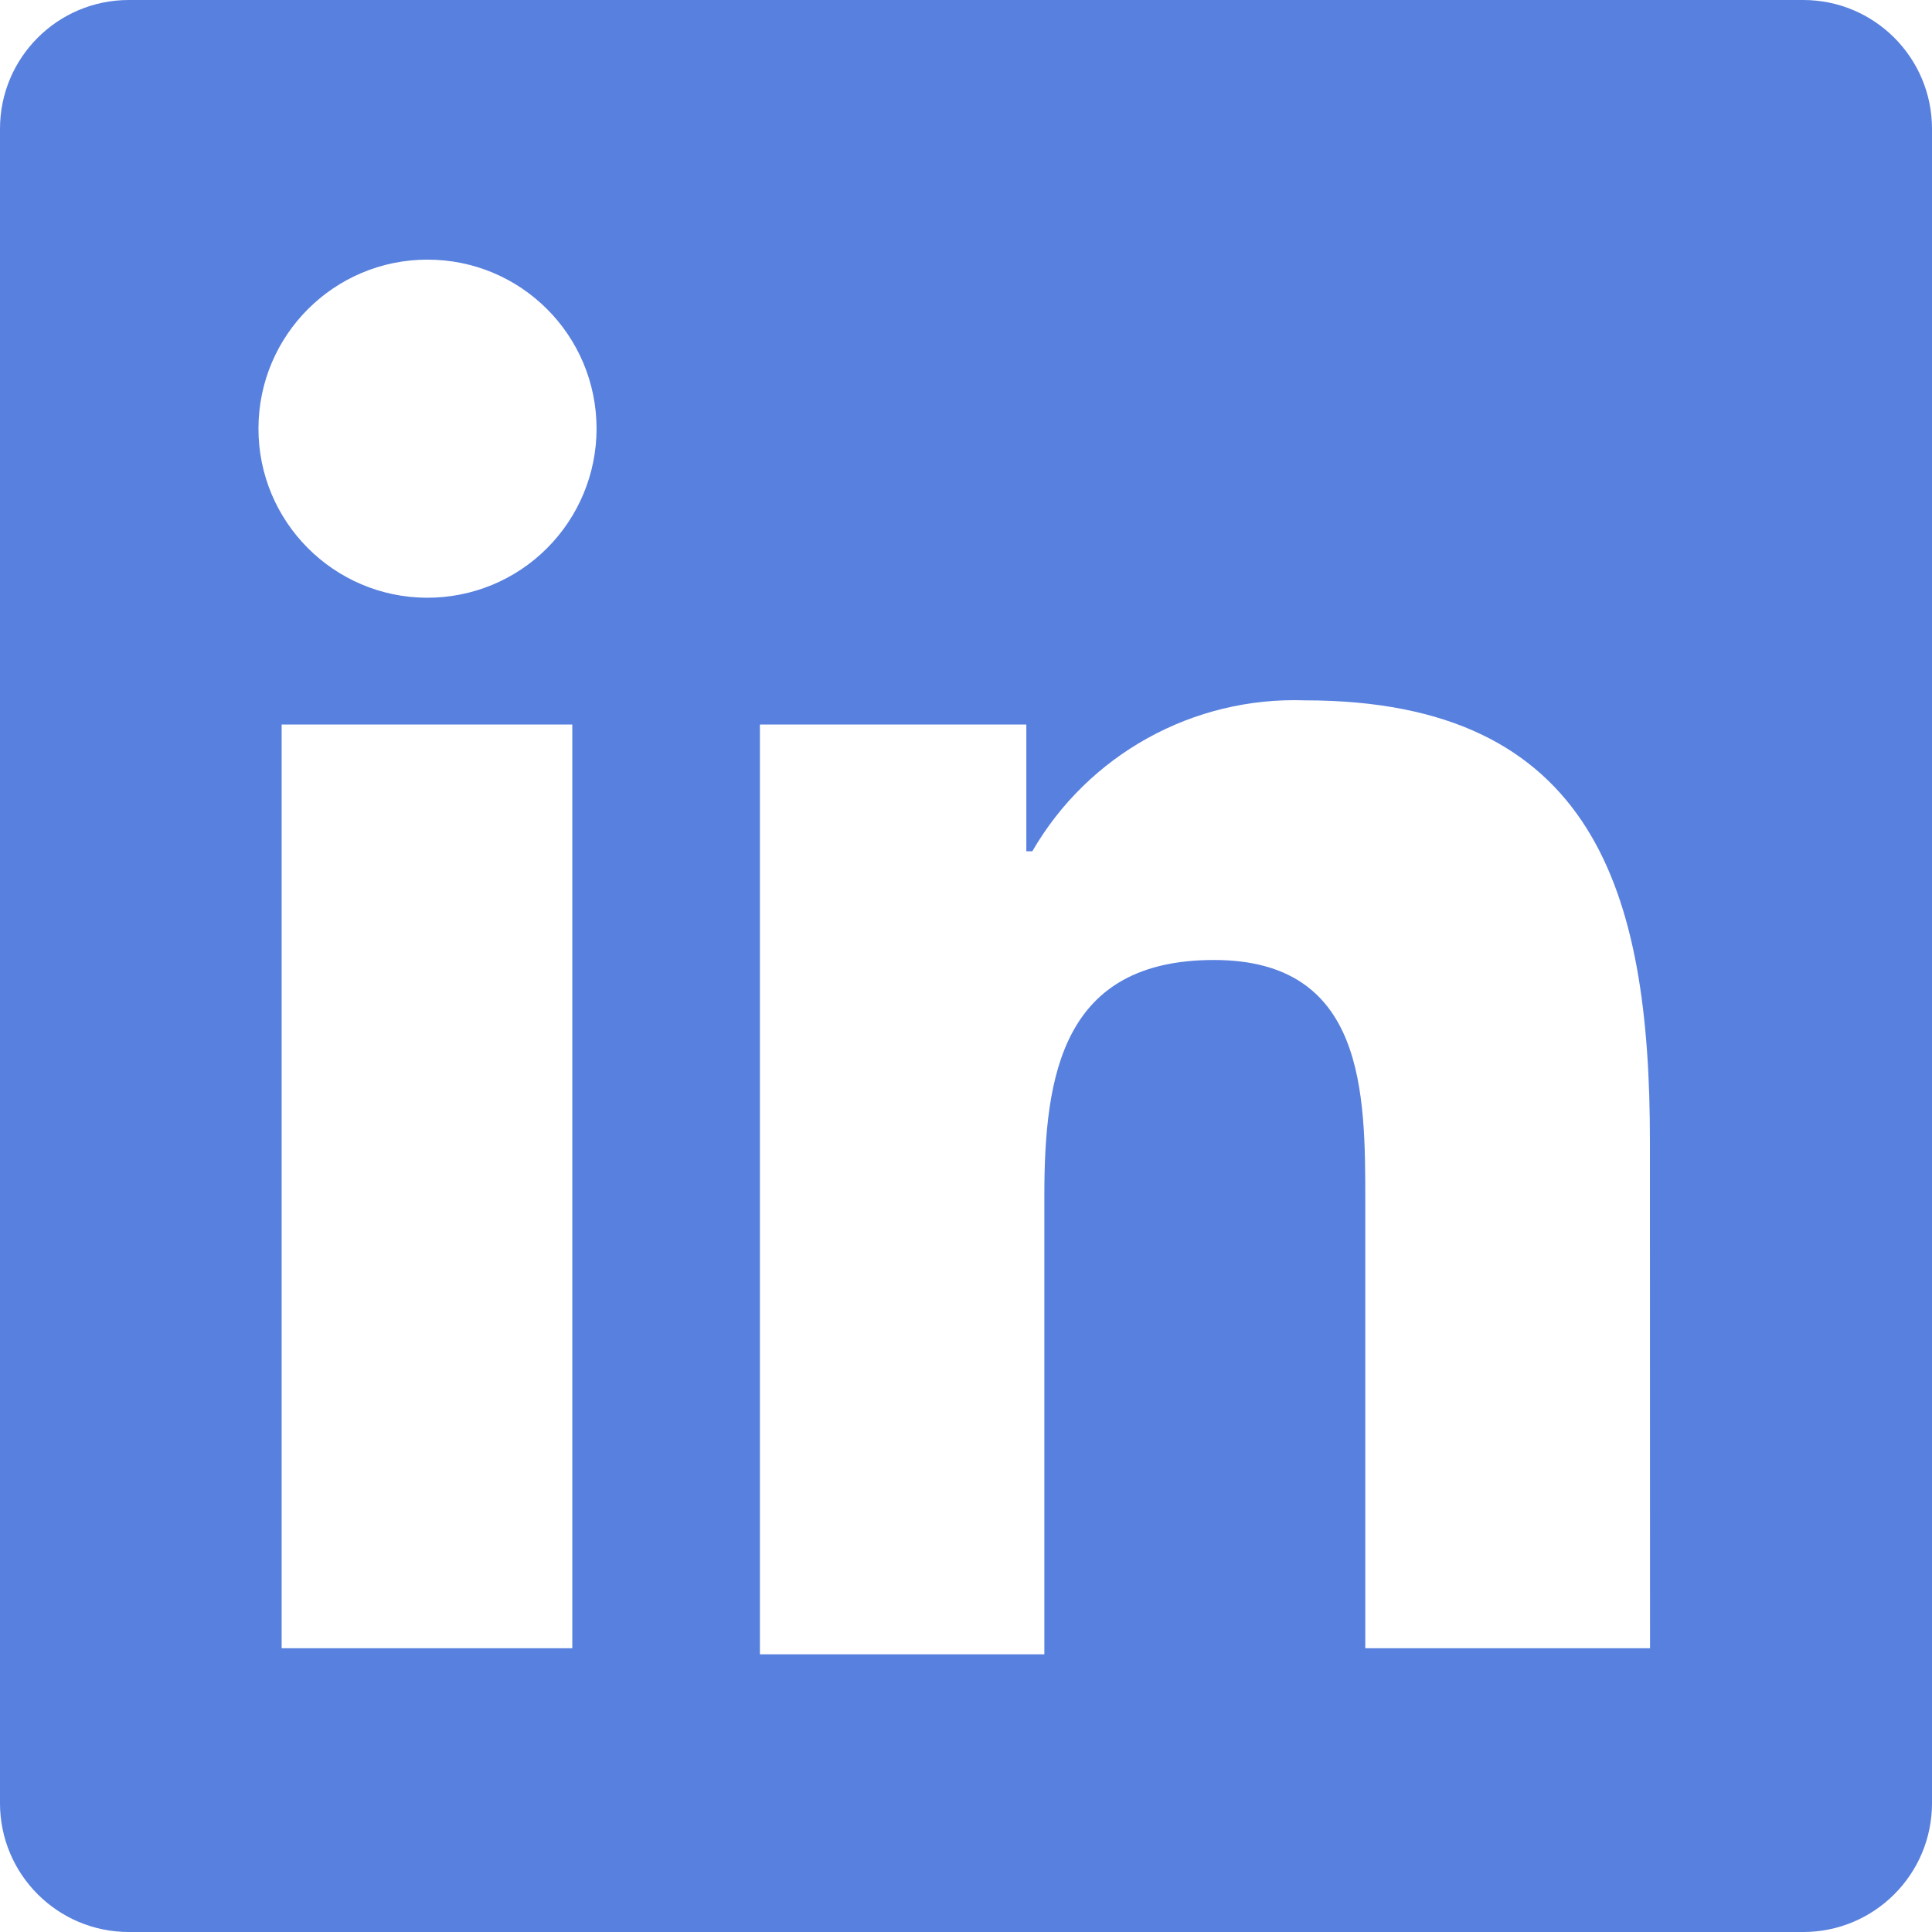 <svg width="18" height="18" viewBox="0 0 18 18" fill="none" xmlns="http://www.w3.org/2000/svg">
<path d="M16.8 0L1.2 0C0.537 0 0 0.537 0 1.2L0 16.8C0 17.463 0.537 18 1.2 18L16.8 18C17.463 18 18 17.463 18 16.8L18 1.2C18 0.537 17.463 0 16.8 0ZM5.332 15.356L2.624 15.356L2.624 6.75H5.332L5.332 15.356ZM3.978 5.569C3.109 5.566 2.406 4.86 2.408 3.99C2.41 3.121 3.115 2.418 3.984 2.419C4.854 2.419 5.558 3.124 5.558 3.994C5.558 4.412 5.391 4.814 5.095 5.109C4.799 5.405 4.397 5.57 3.978 5.569ZM15.373 15.356H12.72V11.194C12.72 10.181 12.72 8.944 11.31 8.944C9.9 8.944 9.73 10.013 9.73 11.137V15.413H7.08L7.08 6.75L9.562 6.75V7.931H9.618C10.139 7.03 11.116 6.489 12.157 6.525C14.864 6.525 15.372 8.325 15.372 10.631L15.373 15.356Z" fill="#5880DE"/>
</svg>
